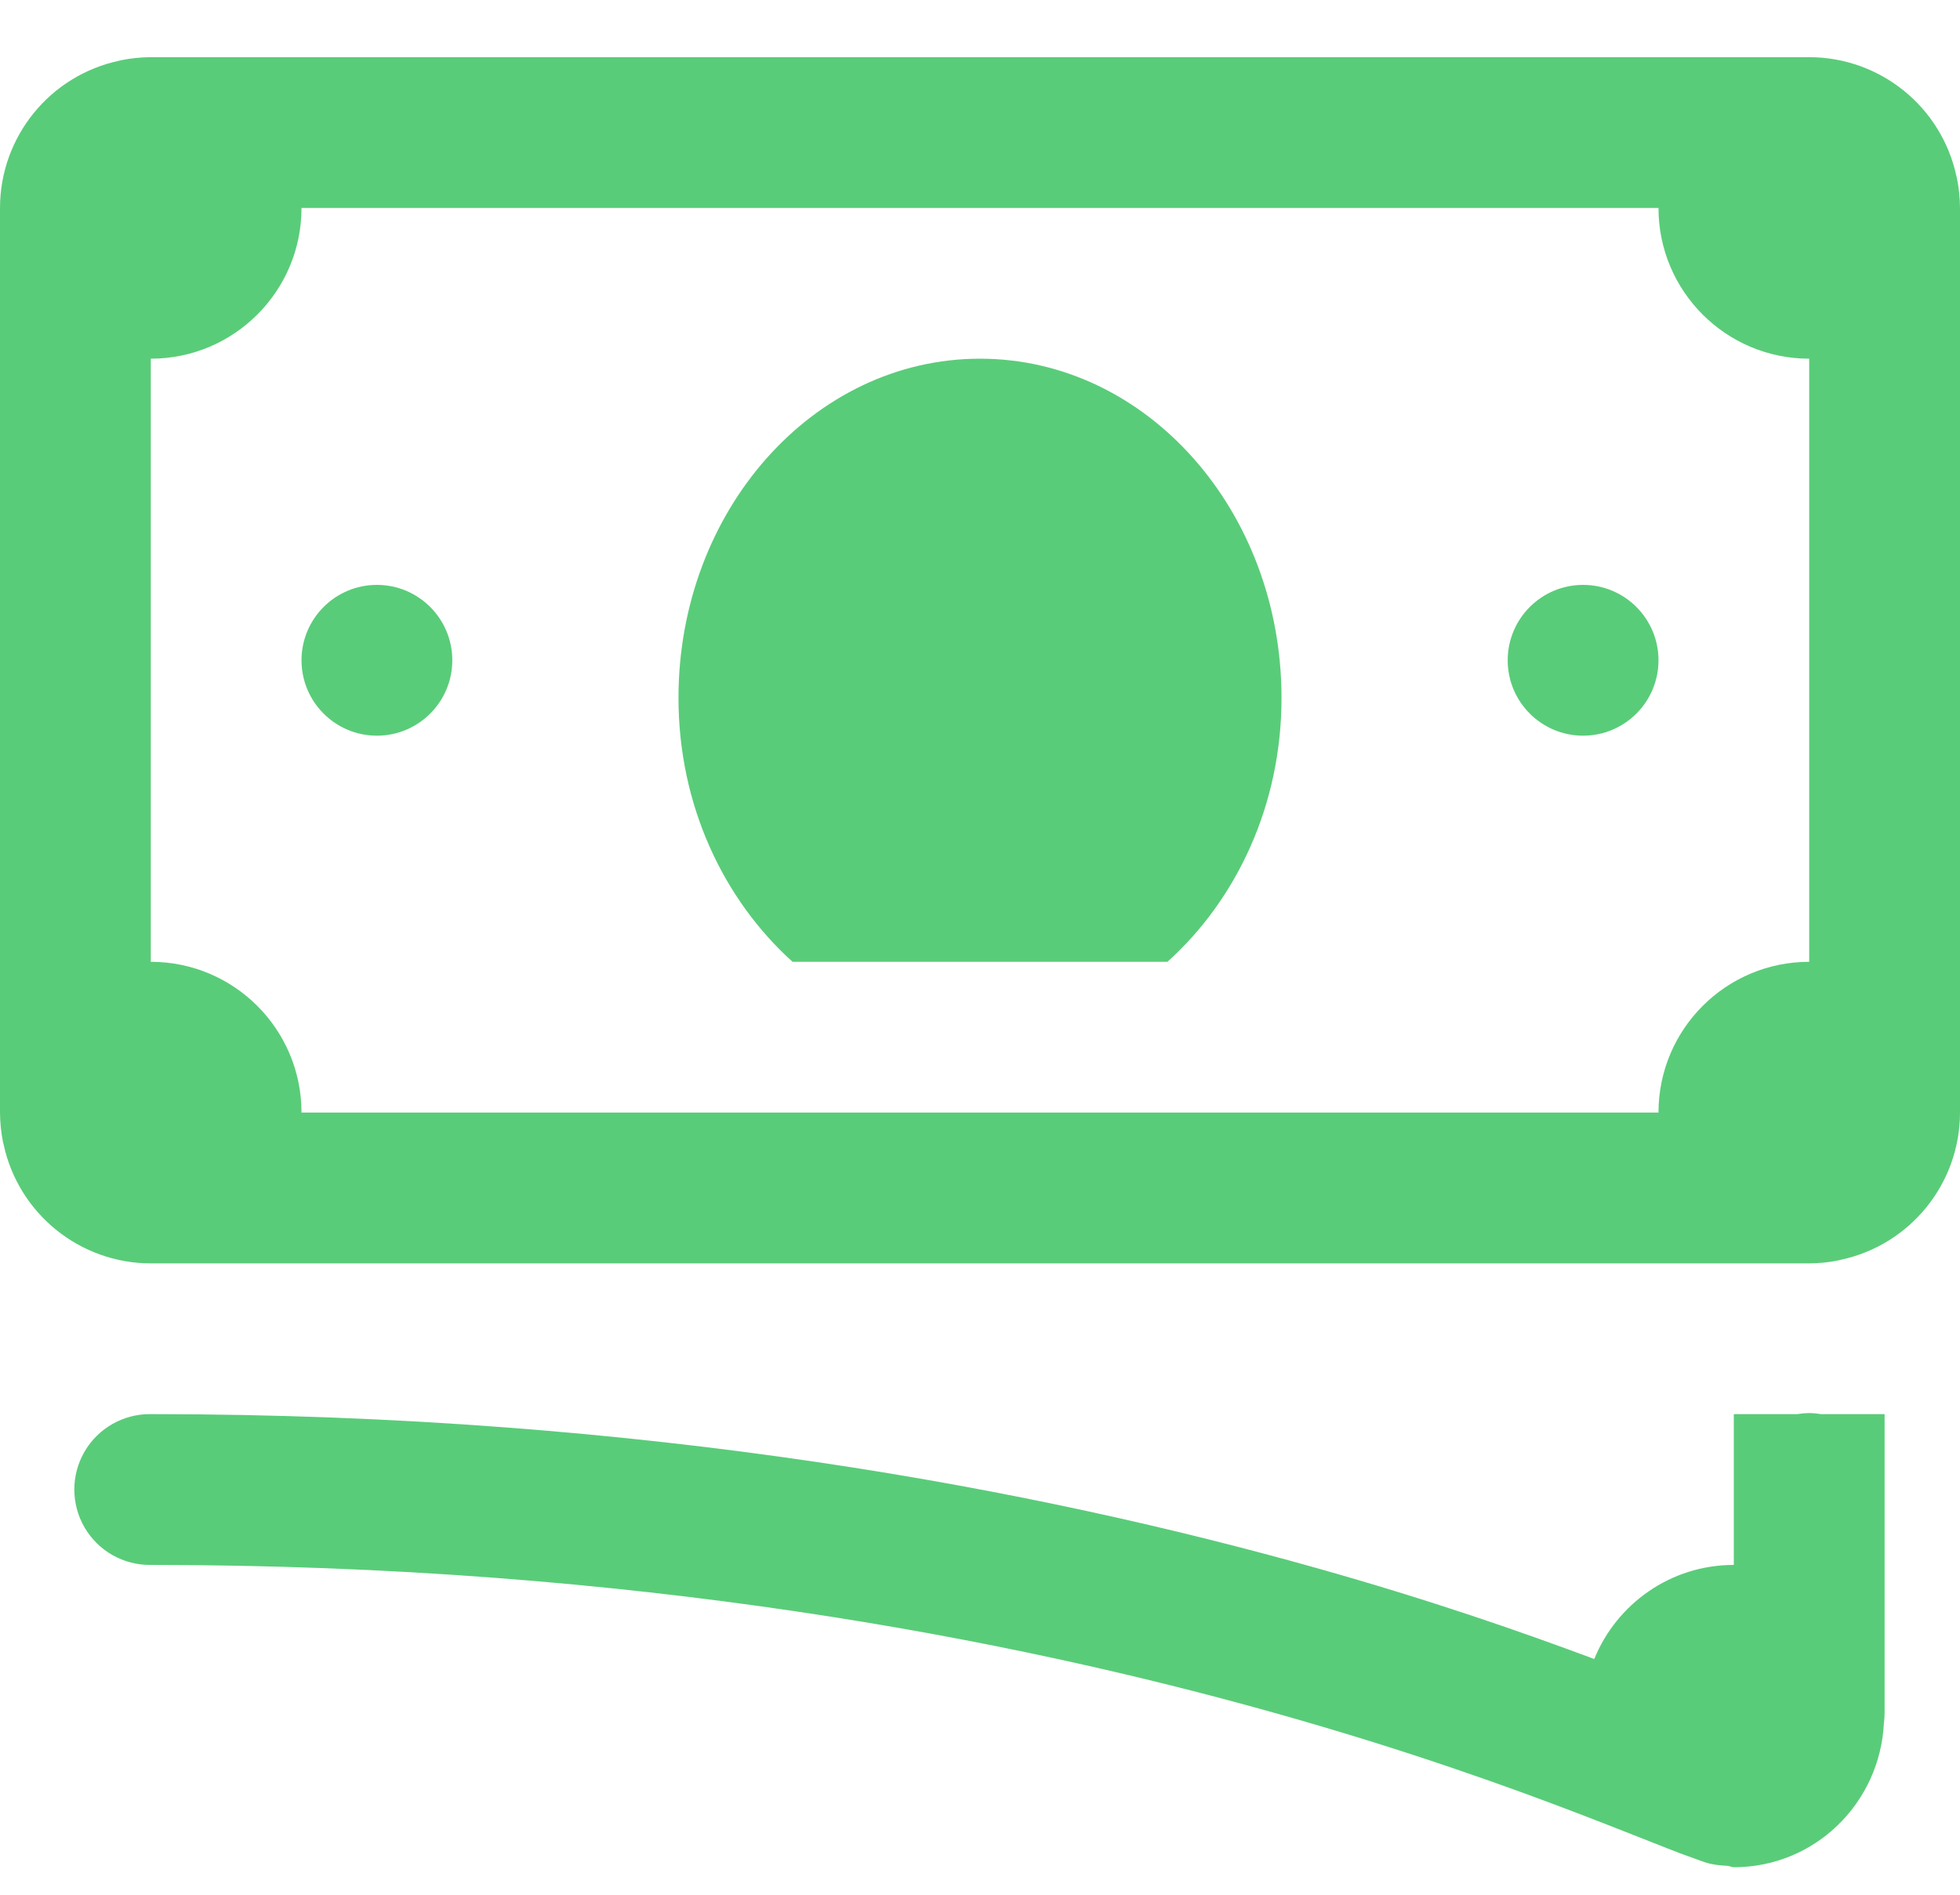 <?xml version="1.0" encoding="UTF-8"?>
<svg width="30px" height="29px" viewBox="0 0 30 29" version="1.1" xmlns="http://www.w3.org/2000/svg" xmlns:xlink="http://www.w3.org/1999/xlink">
    <!-- Generator: Sketch 57.1 (83088) - https://sketch.com -->
    <title>Icon / BankNote</title>
    <desc>Created with Sketch.</desc>
    <g id="Facility-zone---Ready-for-coding" stroke="none" stroke-width="1" fill="none" fill-rule="evenodd">
        <g id="facility-zone-tuotempo-advantadges" transform="translate(-265, -1322)" fill="#59CC79">
            <g id="Advantages" transform="translate(250, 1213)">
                <g id="Advantages-1" transform="translate(0, 93)">
                    <g id="Icon-/-BankNote" transform="translate(15, 15)">
                        <path d="M2.308,1.875 C2.158,1.876 2.008,1.891 1.861,1.92 C1.849,1.923 1.838,1.926 1.825,1.929 C0.762,2.156 0.001,3.095 0,4.183 L0,18.029 C0.001,18.179 0.016,18.328 0.045,18.475 C0.048,18.487 0.051,18.499 0.054,18.511 C0.281,19.575 1.22,20.335 2.308,20.337 L27.692,20.337 C27.842,20.336 27.992,20.321 28.139,20.291 C28.151,20.289 28.162,20.285 28.175,20.282 C29.238,20.055 29.999,19.116 30,18.029 L30,4.183 C29.999,4.033 29.984,3.883 29.955,3.736 C29.952,3.724 29.949,3.713 29.946,3.7 C29.719,2.637 28.78,1.876 27.692,1.875 L2.308,1.875 Z M4.615,4.183 L25.385,4.183 C25.385,5.457 26.418,6.49 27.692,6.49 L27.692,15.721 C26.418,15.721 25.385,16.754 25.385,18.029 L4.615,18.029 C4.615,16.754 3.582,15.721 2.308,15.721 L2.308,6.49 C3.582,6.49 4.615,5.457 4.615,4.183 Z M15,6.49 C12.451,6.49 10.385,8.815 10.385,11.683 C10.385,13.323 11.074,14.769 12.131,15.721 L17.869,15.721 C18.926,14.769 19.615,13.323 19.615,11.683 C19.615,8.815 17.549,6.49 15,6.49 Z M5.769,9.952 C5.132,9.952 4.615,10.469 4.615,11.106 C4.615,11.743 5.132,12.26 5.769,12.26 C6.406,12.26 6.923,11.743 6.923,11.106 C6.923,10.469 6.406,9.952 5.769,9.952 Z M24.231,9.952 C23.594,9.952 23.077,10.469 23.077,11.106 C23.077,11.743 23.594,12.26 24.231,12.26 C24.868,12.26 25.385,11.743 25.385,11.106 C25.385,10.469 24.868,9.952 24.231,9.952 Z M27.674,22.628 C27.618,22.63 27.563,22.635 27.508,22.644 L26.538,22.644 L26.538,23.798 L26.538,24.952 C25.571,24.952 24.745,25.548 24.402,26.392 C23.299,25.981 21.92,25.497 20.134,24.995 C15.942,23.817 9.926,22.644 2.308,22.644 C1.892,22.638 1.505,22.857 1.295,23.216 C1.085,23.576 1.085,24.02 1.295,24.38 C1.505,24.739 1.892,24.958 2.308,24.952 C9.689,24.952 15.487,26.087 19.509,27.217 C21.521,27.782 23.085,28.345 24.192,28.77 C24.746,28.982 25.184,29.159 25.52,29.29 C25.688,29.356 25.827,29.409 25.962,29.455 C26.08,29.495 26.161,29.545 26.444,29.558 C26.476,29.561 26.506,29.579 26.538,29.579 C27.78,29.579 28.773,28.597 28.835,27.377 C28.842,27.323 28.846,27.269 28.846,27.215 L28.846,24.952 L28.846,23.798 L28.846,22.644 L27.87,22.644 C27.806,22.633 27.74,22.628 27.674,22.628 Z" id="BankNote"></path>
                    </g>
                </g>
            </g>
        </g>
    </g>
</svg>